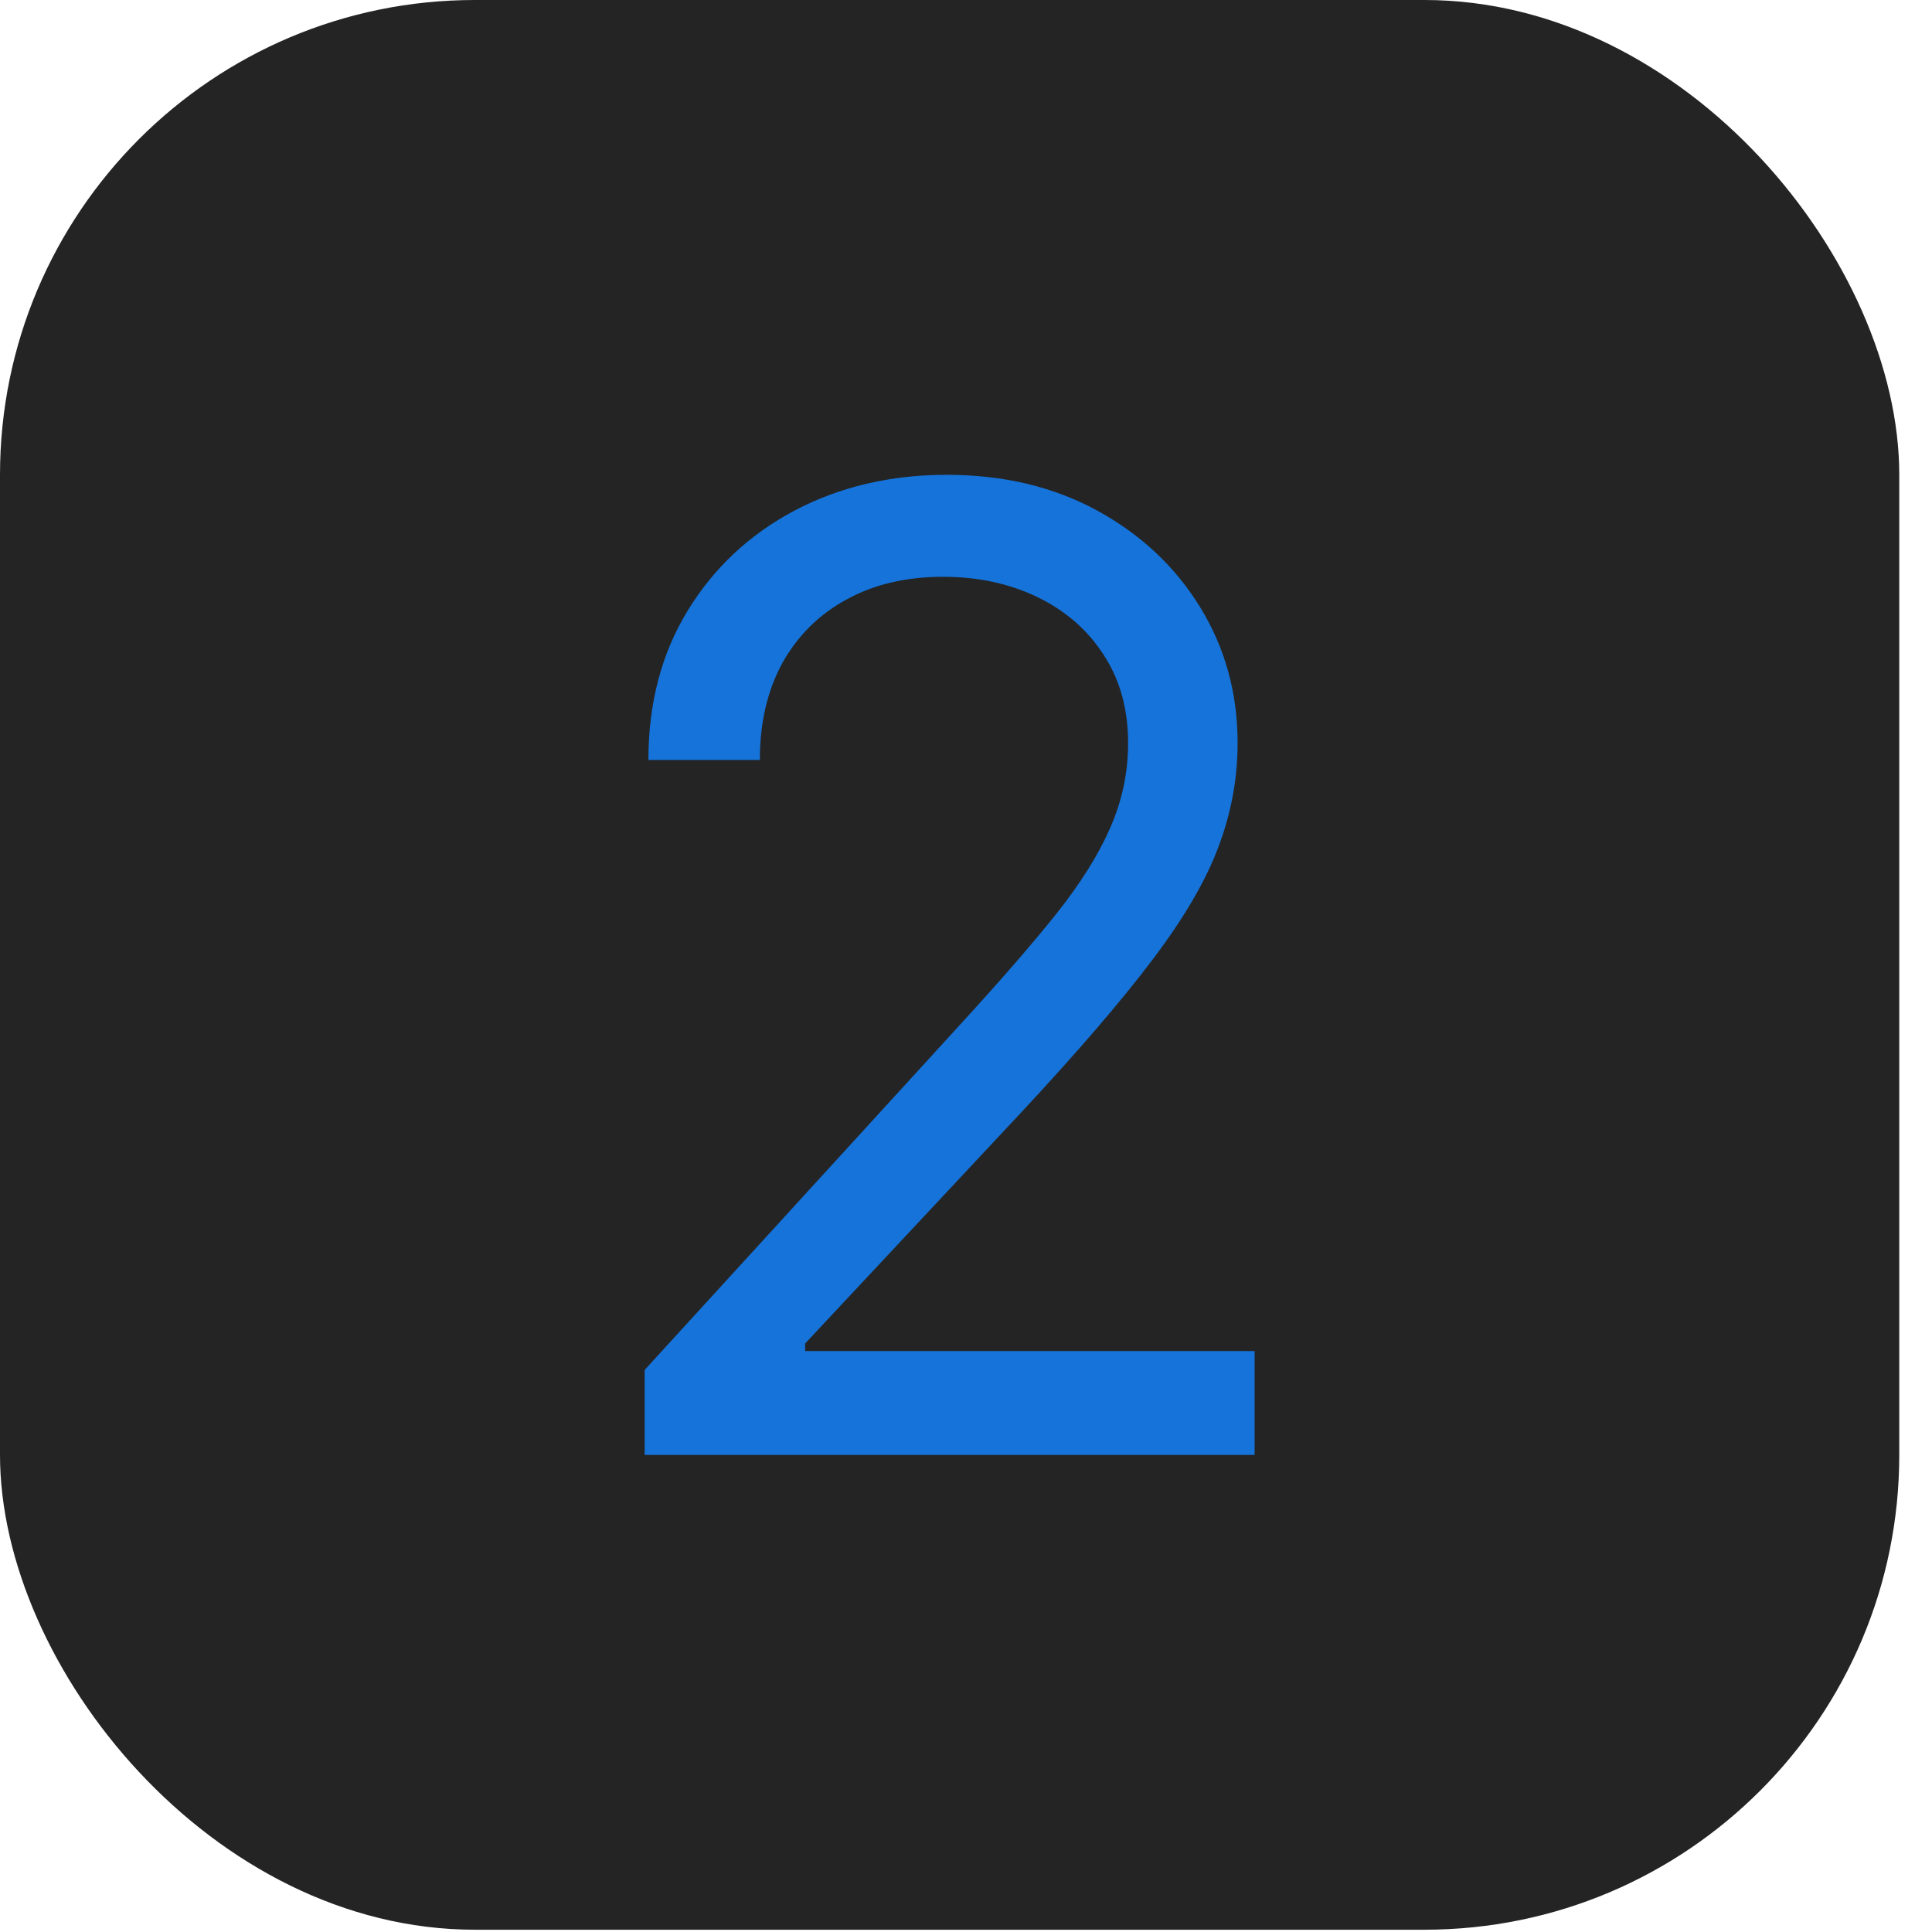 <svg xmlns="http://www.w3.org/2000/svg" width="51" height="51" viewBox="0 0 51 51" fill="none"><rect width="50.136" height="50.94" rx="12.534" fill="#242424"></rect><path d="M17.017 38.407V36.163L25.442 26.941C26.43 25.861 27.245 24.922 27.884 24.124C28.524 23.318 28.998 22.562 29.305 21.856C29.621 21.142 29.779 20.394 29.779 19.613C29.779 18.715 29.563 17.939 29.131 17.282C28.707 16.626 28.125 16.119 27.386 15.762C26.646 15.405 25.816 15.226 24.893 15.226C23.913 15.226 23.057 15.429 22.326 15.836C21.603 16.235 21.042 16.796 20.643 17.519C20.253 18.242 20.058 19.089 20.058 20.061H17.116C17.116 18.566 17.461 17.253 18.151 16.123C18.841 14.993 19.779 14.113 20.968 13.481C22.164 12.85 23.506 12.534 24.993 12.534C26.488 12.534 27.814 12.85 28.969 13.481C30.123 14.113 31.029 14.964 31.685 16.036C32.342 17.108 32.67 18.3 32.67 19.613C32.67 20.552 32.5 21.47 32.159 22.367C31.827 23.256 31.245 24.249 30.414 25.346C29.592 26.434 28.449 27.763 26.987 29.334L21.254 35.465V35.665H33.119V38.407H17.017Z" fill="#1573DA"></path></svg>